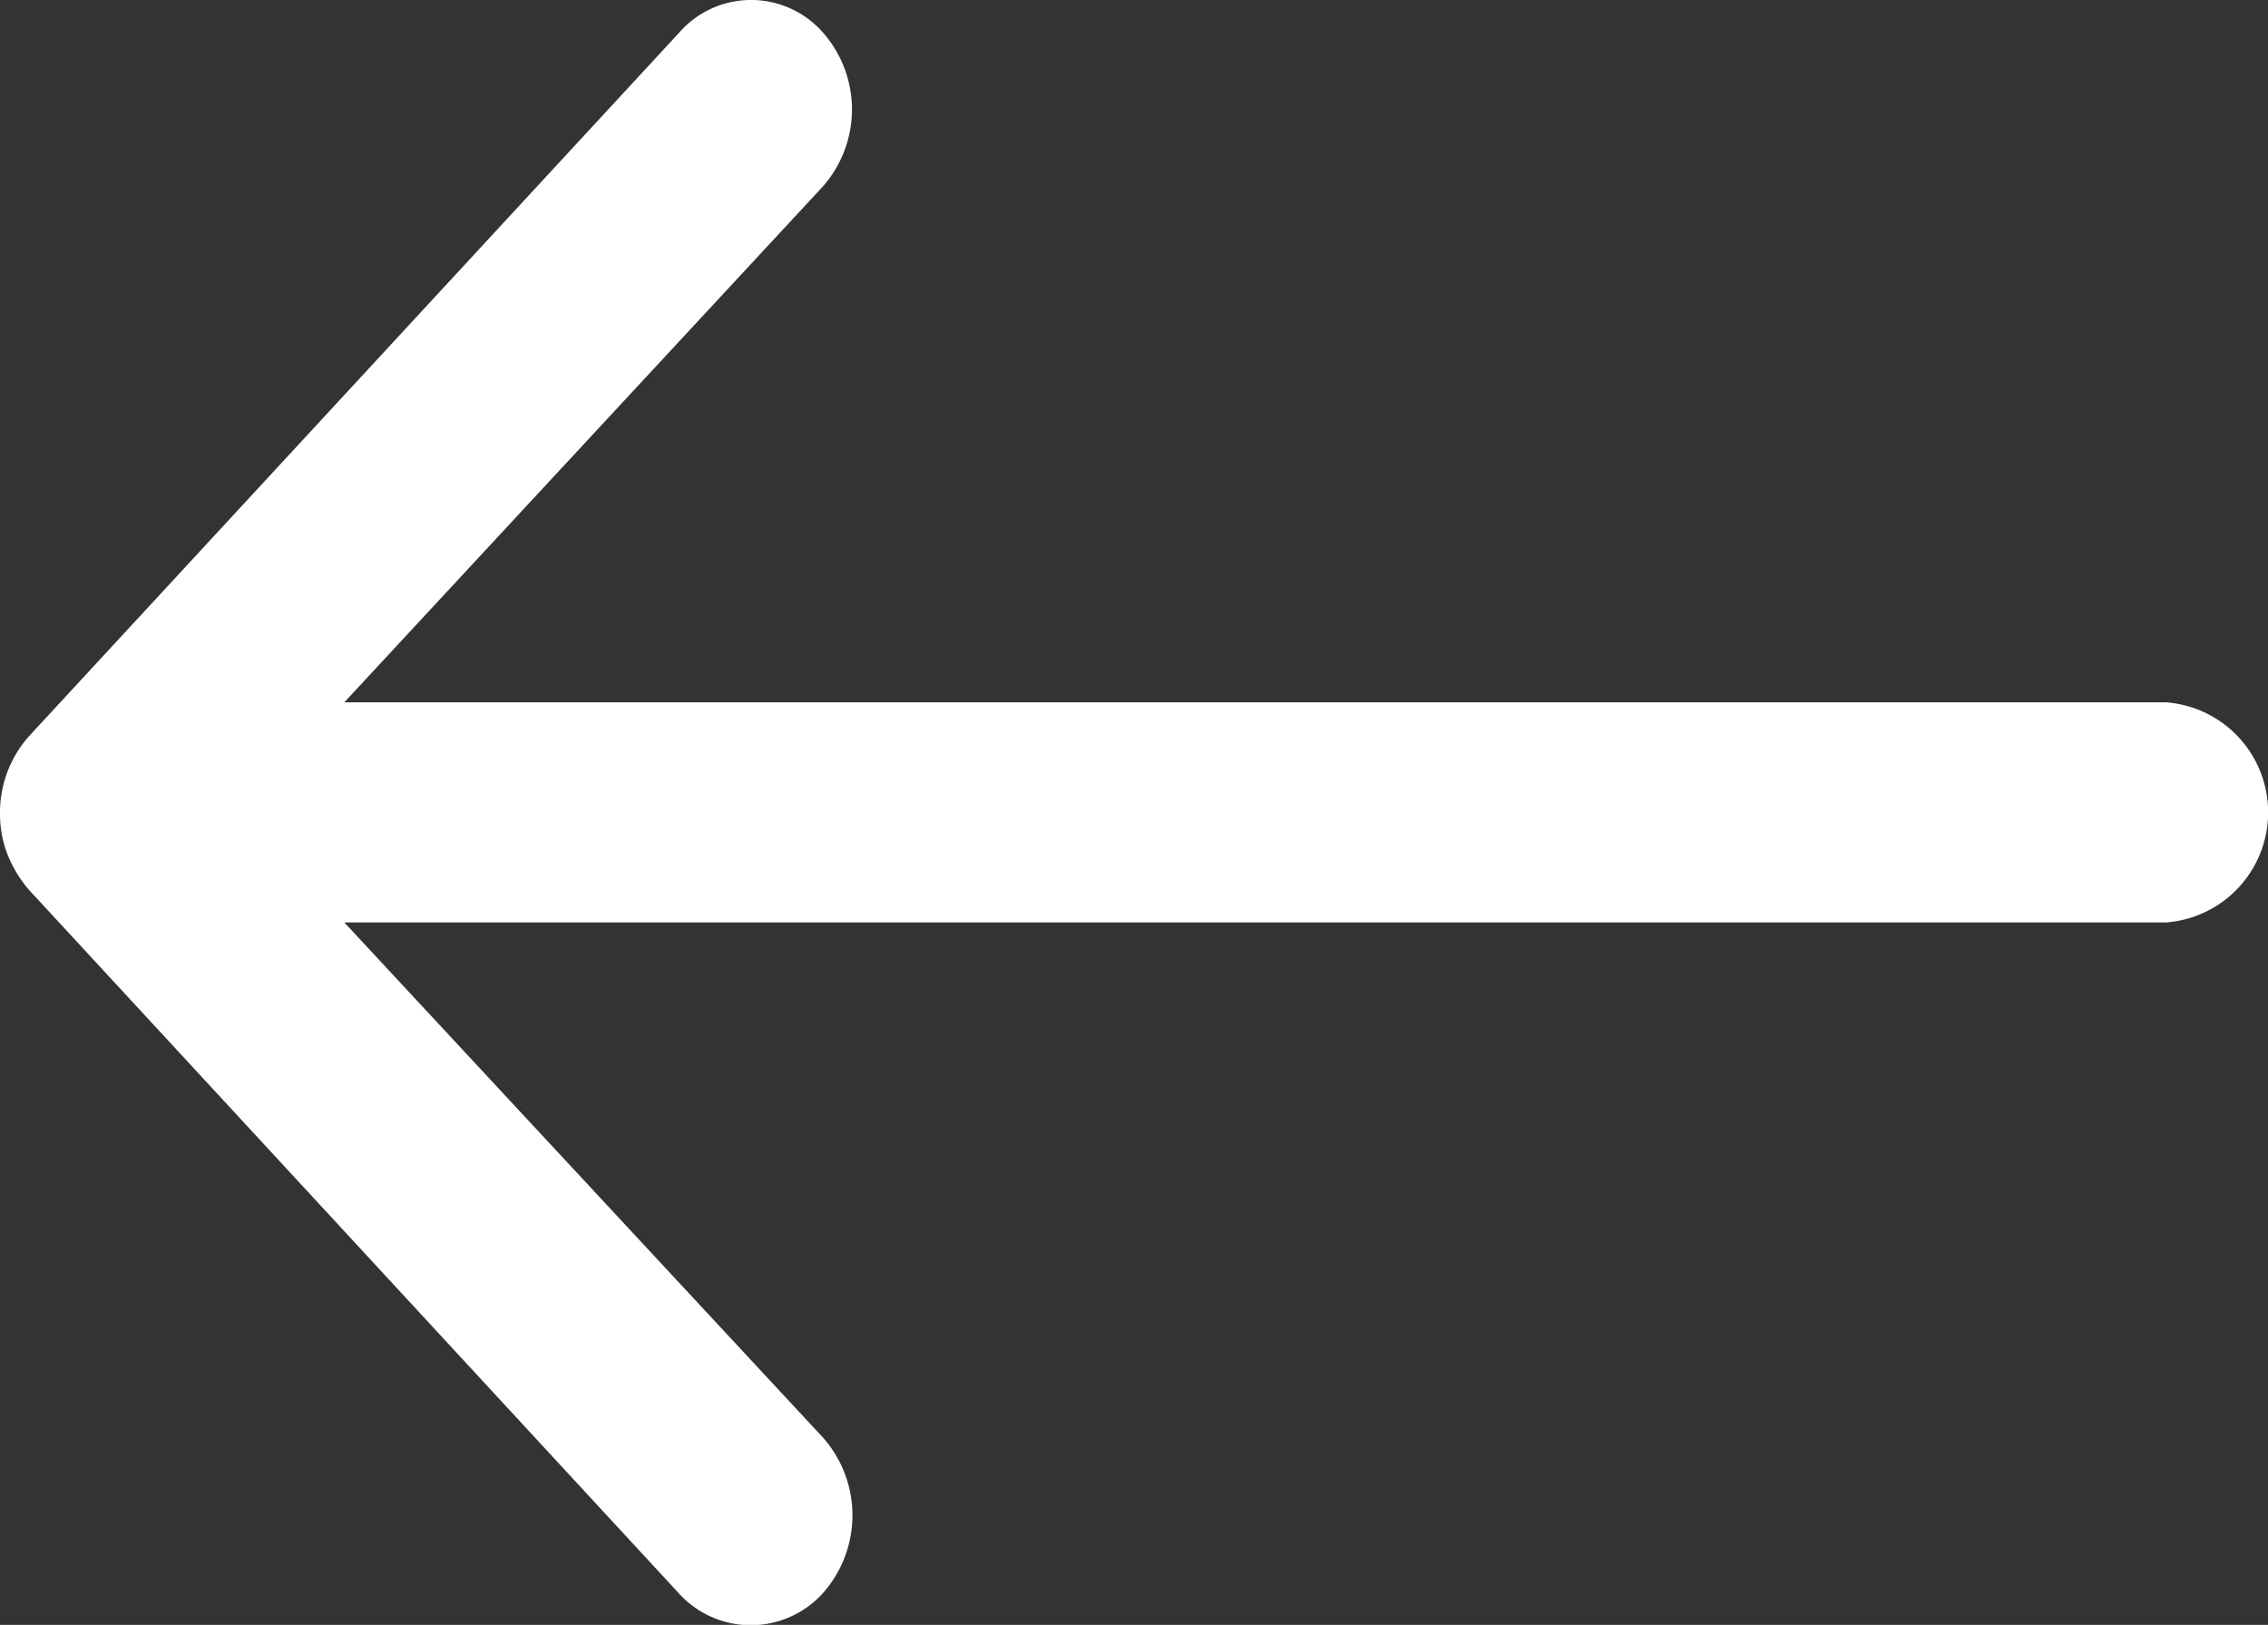 <svg xmlns="http://www.w3.org/2000/svg" width="20.243" height="14.501" viewBox="0 0 20.243 14.501">
  <rect x="0" y="0" width="20.243" height="14.501" fill="#333333" stroke="none"/>
  <path id="icon-slider-left" d="M7.334.278a1.039,1.039,0,0,1,.007,1.39l-4.268,4.6H19.336a.985.985,0,0,1,0,1.964H3.073l4.275,4.6a1.047,1.047,0,0,1-.007,1.39.867.867,0,0,1-1.287-.008L.26,7.943h0a1.113,1.113,0,0,1-.19-.31A1,1,0,0,1,0,7.256a1.024,1.024,0,0,1,.26-.687L6.054.3A.853.853,0,0,1,7.334.278Z" fill="#fff" opacity="0.999"/>
</svg>

